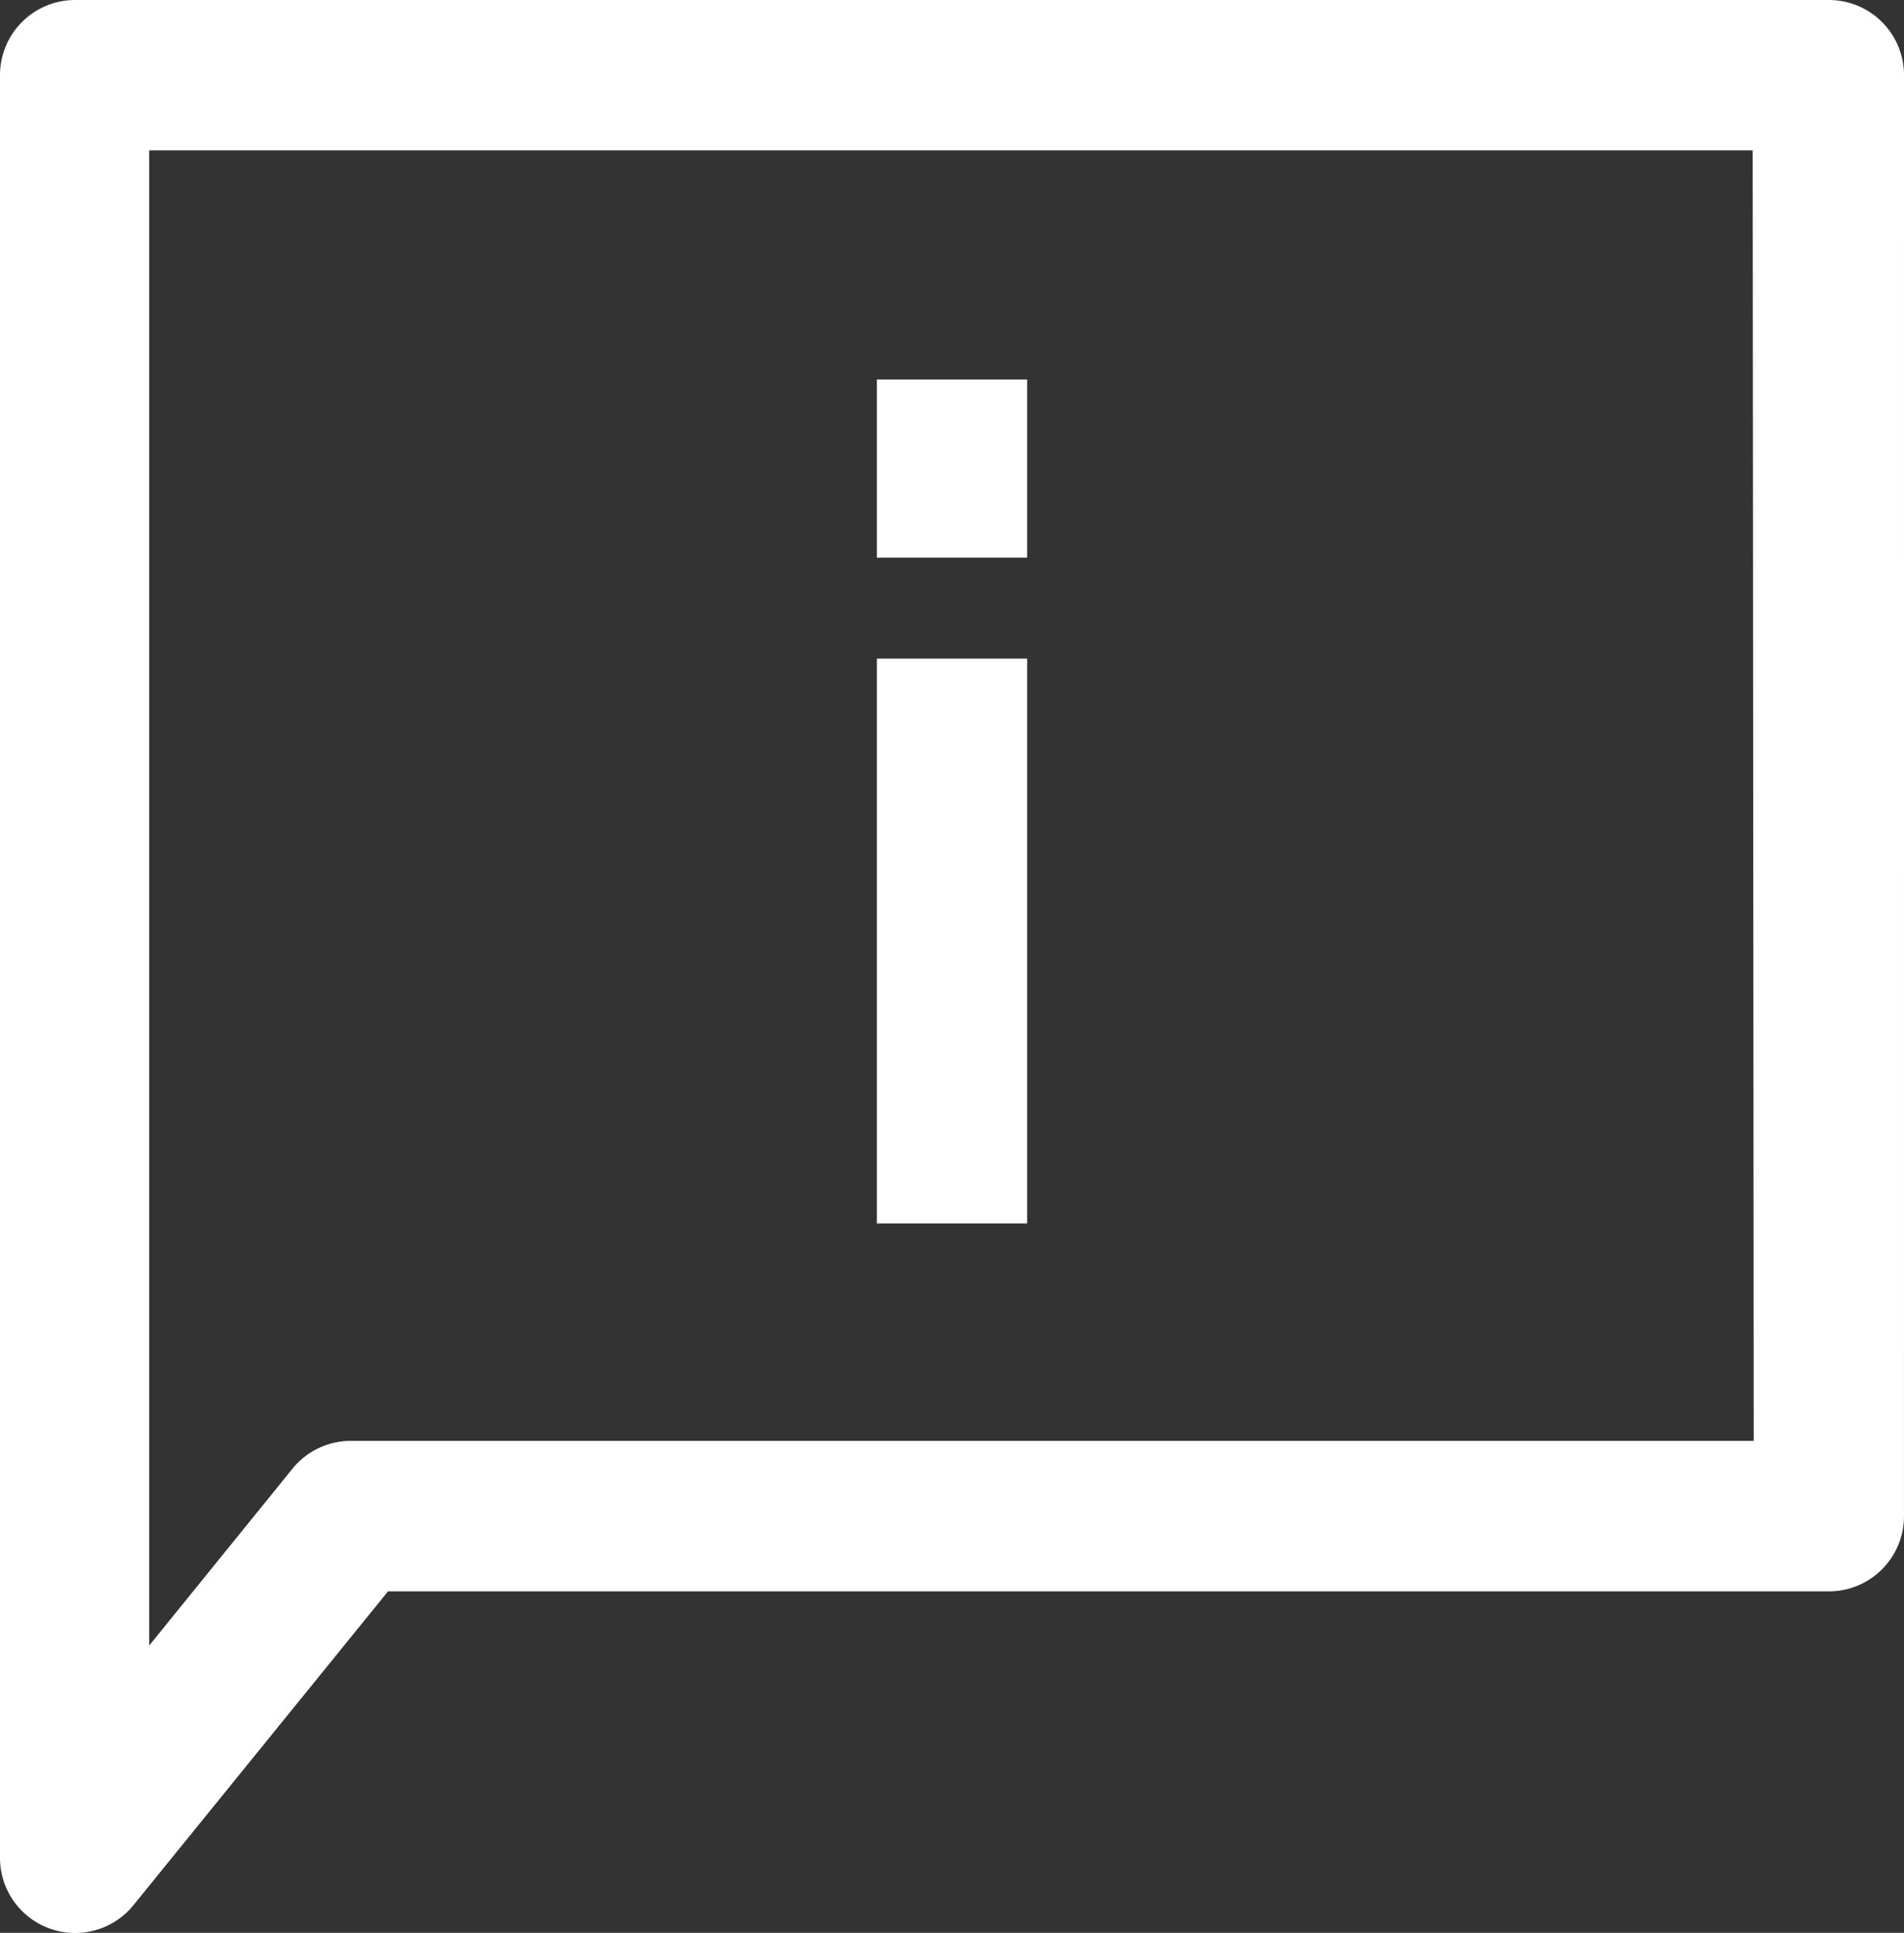 <?xml version="1.0" encoding="UTF-8"?>
<svg xmlns="http://www.w3.org/2000/svg" width="68.082" height="69.085" viewBox="0 0 68.082 69.085">
  <rect x="0" y="0" width="68.082" height="69.085" fill="#333333" stroke="none"/>
  <g id="noun_Information_1231041" transform="translate(-5.65 -5)">
    <path id="Pfad_252" data-name="Pfad 252" d="M73.732,7.686A2.686,2.686,0,0,0,71.046,5H8.336A2.686,2.686,0,0,0,5.65,7.686V71.393a2.686,2.686,0,0,0,4.774,1.7l9.1-11.214H71.045a2.686,2.686,0,0,0,2.686-2.686ZM68.359,56.5H18.2a2.686,2.686,0,0,0-2.088.99l-5.127,6.325V10.373H68.321Z" transform="translate(0)" fill="#fff"></path>
    <rect id="Rechteck_56" data-name="Rechteck 56" width="5.373" height="20.187" transform="translate(37.005 28.541)" fill="#fff"></rect>
    <rect id="Rechteck_57" data-name="Rechteck 57" width="5.373" height="6.371" transform="translate(37.005 18.563)" fill="#fff"></rect>
  </g>
</svg>
